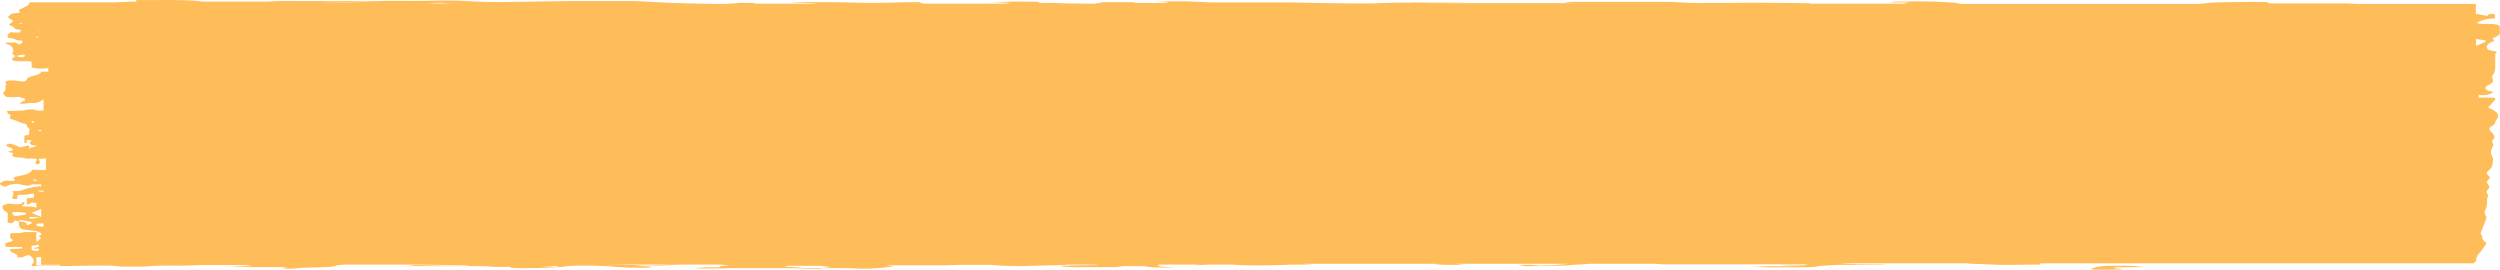 <?xml version="1.0" encoding="UTF-8"?> <svg xmlns="http://www.w3.org/2000/svg" viewBox="0 0 682.926 73.664" fill="none"><path fill-rule="evenodd" clip-rule="evenodd" d="M576.792 72.615H575.487C573.83 72.724 572.655 72.901 572.228 73.105C571.578 73.244 570.273 73.455 572.228 73.664H574.838C579.4 73.664 580.037 73.594 579.4 73.455L577.445 73.245V73.106C577.445 73.036 578.747 72.967 580.704 72.967H585.254C583.297 72.617 582.644 72.547 576.792 72.617V72.615ZM678.971 11.339C678.346 11.74 677.469 12.139 676.376 12.527V10.641L678.986 11.06C679.071 11.105 679.114 11.151 679.114 11.199C679.114 11.246 679.071 11.292 678.986 11.338L678.971 11.339ZM676.364 23.498V22.868C676.406 22.915 676.434 22.961 676.434 23.008C676.434 23.056 676.406 23.102 676.364 23.148V23.498ZM226.65 73.036L224.694 73.175C224.637 73.271 224.41 73.366 224.042 73.455H222.086L216.871 73.316C216.219 73.245 217.523 73.176 219.479 73.106H220.131C215.581 72.967 213.626 72.826 214.929 72.617H224.042L227.302 72.967C227.736 72.92 227.519 72.92 226.65 72.967V73.037V73.036ZM152.46 72.687C153.112 72.758 152.46 72.826 151.156 72.897H147.911C149.215 72.826 151.156 72.758 151.156 72.617L152.46 72.687ZM16.439 72.548H9.934V70.382C9.934 70.243 10.586 70.173 10.586 70.243H11.238V72.339H16.453V72.55L16.439 72.548ZM8.631 68.076V67.167L10.586 66.817V67.446L9.283 67.725C9.212 67.759 9.183 67.794 9.183 67.829C9.183 67.865 9.212 67.9 9.283 67.935H10.586V68.494C9.934 68.704 8.631 68.424 8.631 68.074V68.076ZM9.934 61.438C9.934 61.159 9.934 61.088 11.238 61.02H11.89V61.928C10.586 61.857 9.934 61.789 9.934 61.438ZM7.979 59.552C7.979 59.413 7.979 59.272 8.631 59.272H11.238L8.631 58.155L11.238 57.108C11.267 57.085 11.281 57.062 11.281 57.038C11.281 57.013 11.267 56.992 11.252 56.967V59.272C9.949 59.272 9.949 59.623 9.297 59.691C8.645 59.762 7.993 59.762 7.993 59.552H7.979ZM6.675 58.713L4.067 58.993C3.585 58.757 3.33 58.516 3.33 58.273C3.33 58.187 3.373 58.1 3.43 58.014C4.733 57.805 5.385 57.944 6.689 58.085C6.987 58.186 7.143 58.293 7.143 58.4C7.143 58.507 6.987 58.612 6.689 58.713H6.675ZM10.586 52.285C10.459 52.252 10.402 52.217 10.402 52.18C10.402 52.143 10.459 52.108 10.586 52.076H11.89V52.426L10.586 52.287V52.285ZM10.586 35.865C10.515 35.819 10.473 35.772 10.473 35.726C10.473 35.68 10.515 35.633 10.6 35.587C10.6 35.517 11.252 35.517 11.252 35.517V35.797L10.6 35.865H10.586ZM9.283 33.56C8.631 33.56 8.631 33.42 8.631 33.28C8.631 33.141 9.283 33.071 9.283 33.141V33.56ZM11.238 8.267H10.586C10.53 8.232 10.501 8.198 10.501 8.163C10.501 8.128 10.53 8.093 10.586 8.057V8.337L11.238 8.267ZM9.934 10.294C9.892 10.248 9.864 10.2 9.864 10.155C9.864 10.109 9.892 10.061 9.934 10.014H10.586V10.155L9.934 10.294ZM89.325 0.509L101.683 0.509C99.146 0.58 96.524 0.616 93.902 0.616C92.372 0.616 90.841 0.604 89.325 0.581H88.659C88.007 0.581 88.007 0.511 89.311 0.511L89.325 0.509ZM119.256 0.789H121.211L123.167 0.928L116.662 0.928L119.27 0.789H119.256ZM9.283 49.349C9.112 49.292 9.027 49.234 9.027 49.175C9.027 49.115 9.127 49.057 9.297 49C9.807 49.089 10.076 49.191 10.076 49.295C10.076 49.338 10.034 49.379 9.949 49.421L9.297 49.35L9.283 49.349ZM6.675 15.462C6.675 15.601 6.023 15.671 5.371 15.601C4.918 15.517 4.677 15.421 4.677 15.323C4.677 15.3 4.691 15.275 4.719 15.252C4.719 15.113 5.371 15.043 6.023 14.973C6.675 14.902 7.327 15.043 6.675 15.182V15.462ZM5.371 6.518C5.357 6.495 5.343 6.471 5.343 6.448C5.343 6.425 5.357 6.4 5.385 6.377C5.385 6.238 6.037 6.238 6.037 6.377C5.938 6.429 5.711 6.478 5.385 6.518H5.371ZM681.563 13.994C680.586 13.849 679.921 13.683 679.609 13.505C679.411 13.279 679.296 13.047 679.296 12.819C679.296 12.417 679.636 12.015 680.274 11.619C680.956 11.426 681.308 11.222 681.308 11.015C681.308 10.888 681.181 10.763 680.913 10.641C680.913 10.635 680.913 10.627 680.913 10.621C680.913 10.462 681.138 10.304 681.563 10.152C682.471 9.776 682.926 9.387 682.926 8.999C682.926 8.918 682.896 8.834 682.868 8.754V7.356C682.868 6.728 681.563 6.518 679.609 6.518H677.654C677.001 6.518 676.349 6.17 677.001 5.96C677.654 5.751 678.956 4.982 681.551 5.052V4.283C681.621 4.241 681.648 4.196 681.648 4.152C681.648 4.028 681.393 3.906 680.899 3.794C680.246 3.724 680.246 3.794 679.594 4.074V4.354L678.291 4.144L676.986 3.864H676.334V1.069L643.798 1.069L641.188 0.93L619.705 0.93V0.72C620.355 0.581 617.748 0.511 615.156 0.511C612.561 0.511 604.102 0.581 602.797 0.859C601.495 1.139 600.19 0.93 600.842 1.069L535.752 1.069L533.794 0.719L528.58 0.439C526.88 0.393 525.135 0.37 523.378 0.37C521.621 0.37 519.879 0.393 518.179 0.439C516.874 0.439 516.221 0.58 516.874 0.648L520.118 0.648C521.423 0.695 521.641 0.766 520.771 0.859C519.466 0.998 520.118 0.998 520.771 0.998L494.739 0.998C494.739 0.928 494.086 0.859 492.781 0.859C488.162 0.783 483.485 0.743 478.808 0.743C475.876 0.743 472.914 0.758 469.994 0.789H467.387C466.507 0.812 465.614 0.824 464.707 0.824C462.667 0.824 460.655 0.763 458.925 0.648C457.878 0.555 456.545 0.503 455.183 0.503C454.916 0.503 454.646 0.506 454.376 0.509L428.993 0.509C426.386 0.719 427.039 0.789 431.603 0.858L391.907 0.858L386.69 0.719C386.041 0.719 385.388 0.648 386.041 0.648H386.69C388.733 0.615 390.815 0.596 392.885 0.596C396.059 0.596 399.234 0.638 402.309 0.719L381.476 0.719L376.927 0.858C375.454 0.922 373.867 0.956 372.28 0.956C371.442 0.956 370.592 0.946 369.77 0.928C363.848 0.896 357.951 0.801 352.212 0.648L330.727 0.648L324.222 0.369L315.761 0.369C317.066 0.439 319.66 0.508 319.02 0.648C318.37 0.787 316.413 0.858 313.806 0.787H310.546L309.244 0.578L300.782 0.578C302.087 0.717 298.828 0.858 299.477 0.997H298.175C297.963 0.997 297.735 0.997 297.523 0.997C293.966 0.997 290.423 0.925 287.106 0.786H285.152C283.194 0.716 283.194 0.647 283.847 0.577C284.499 0.506 283.194 0.436 280.602 0.436L276.69 0.436L270.186 0.716L272.793 0.716C276.69 0.786 276.69 0.855 274.098 0.995L250.018 0.995C251.975 0.995 253.277 0.925 251.975 0.856C250.67 0.786 251.975 0.717 251.323 0.577L248.063 0.577C244.747 0.716 241.218 0.787 237.661 0.787C237.448 0.787 237.222 0.787 237.009 0.787L227.897 0.578L216.177 0.578C216.177 0.648 218.132 0.717 219.436 0.787C220.74 0.858 223.333 0.858 222.682 0.997L207.064 0.997C205.108 0.927 205.76 0.858 206.412 0.787H201.849L200.545 0.927C199.227 1.026 197.668 1.079 196.053 1.079C195.599 1.079 195.146 1.075 194.692 1.066L188.187 0.927L181.683 0.717L173.874 0.298L154.997 0.298L140.669 0.508C139.309 0.546 137.892 0.564 136.474 0.564C134.349 0.564 132.237 0.521 130.267 0.437L127.66 0.298C125.959 0.191 124.032 0.135 122.062 0.135C121.325 0.135 120.588 0.142 119.865 0.159C117.753 0.22 115.557 0.252 113.374 0.252C112.283 0.252 111.178 0.243 110.101 0.23L105.552 0.23C103.993 0.298 102.306 0.333 100.62 0.333C99.656 0.333 98.693 0.323 97.743 0.298C96.028 0.266 94.271 0.249 92.528 0.249C90.785 0.249 89.041 0.266 87.327 0.298L81.459 0.298C80.552 0.272 79.617 0.257 78.682 0.257C76.669 0.257 74.7 0.32 73.013 0.437L55.44 0.437C52.833 0.087 50.225 -0.052 40.475 0.017L37.215 0.017V0.436H35.911L31.348 0.645L7.979 0.645V1.066C7.738 1.37 7.284 1.676 6.675 1.974L5.371 2.602C5.229 2.694 5.159 2.788 5.159 2.882C5.159 2.975 5.229 3.07 5.371 3.161V3.511C4.067 3.511 2.763 3.791 2.763 4.14C2.423 4.311 2.253 4.488 2.253 4.664C2.253 4.84 2.423 5.016 2.763 5.188C3.245 5.393 3.486 5.606 3.486 5.816C3.486 6.027 3.245 6.24 2.763 6.446C2.593 6.526 2.508 6.608 2.508 6.691C2.508 6.773 2.593 6.856 2.763 6.935C3.6 7.229 4.039 7.536 4.067 7.843C4.067 7.982 4.719 8.054 5.371 8.123C5.669 8.2 5.839 8.284 5.839 8.368C5.839 8.452 5.683 8.534 5.371 8.612V8.892H4.067C3.415 8.753 2.763 8.753 2.763 8.892C2.296 9.23 2.055 9.572 2.055 9.915C2.055 10.015 2.069 10.121 2.112 10.22C2.211 10.292 2.438 10.364 2.763 10.428C4.067 10.499 4.067 10.988 5.371 11.058C6.675 11.128 6.023 11.058 6.023 11.197C6.08 11.277 6.122 11.355 6.122 11.434C6.122 11.66 5.867 11.885 5.385 12.105V12.175C4.733 11.966 4.733 11.757 4.081 11.616H1.474V11.755C1.63 11.873 1.842 11.989 2.126 12.104C2.409 12.194 2.636 12.288 2.778 12.383C3.359 12.83 3.642 13.284 3.642 13.733C3.642 13.958 3.557 14.185 3.43 14.409C3.401 14.456 3.387 14.506 3.387 14.555C3.387 14.765 3.614 14.974 4.081 15.178C4.138 15.229 4.152 15.281 4.152 15.333C4.152 15.494 3.897 15.654 3.43 15.806V16.085C3.302 16.145 3.245 16.206 3.245 16.267C3.245 16.399 3.529 16.527 4.081 16.645C5.385 16.784 6.037 16.784 7.341 16.715C8.645 16.645 8.645 16.995 8.645 17.204V18.183C8.574 18.218 8.546 18.255 8.546 18.291C8.546 18.433 9.042 18.569 9.934 18.673C11.238 18.812 11.89 18.744 13.194 18.603V19.581H11.238C11.238 19.889 10.785 20.196 9.949 20.489C8.234 20.87 7.327 21.289 7.327 21.712C7.327 21.747 7.327 21.782 7.341 21.818C7.256 21.937 7.043 22.055 6.689 22.168C6.689 22.307 6.037 22.307 5.385 22.168C4.733 22.029 3.43 21.888 2.126 22.029C1.743 22.14 1.531 22.259 1.474 22.379C1.446 22.402 1.431 22.424 1.431 22.449C1.431 22.473 1.446 22.496 1.474 22.519C1.63 22.681 1.701 22.845 1.701 23.008C1.701 23.172 1.616 23.336 1.474 23.498V24.756C1.091 24.997 0.893 25.243 0.893 25.489C0.893 25.735 1.091 25.981 1.474 26.223C1.474 26.503 2.126 26.573 3.43 26.573L5.385 26.434V26.573C6.391 26.77 6.93 26.992 6.93 27.217C6.93 27.305 6.845 27.394 6.675 27.481C5.952 27.755 5.513 28.036 5.371 28.319C6.023 28.389 6.675 28.319 7.327 28.248C7.979 28.178 7.979 28.039 8.631 28.109C9.283 28.18 9.934 28.18 10.586 27.9C11.238 27.62 11.238 27.411 11.89 27.201V30.206H10.586C9.934 30.206 9.283 29.997 9.283 29.927C9.283 29.857 7.327 29.857 7.327 29.997C6.831 30.15 5.57 30.258 4.067 30.277H2.112C1.956 30.356 1.857 30.439 1.857 30.521C1.857 30.604 1.942 30.685 2.112 30.766V31.046C2.636 31.186 2.905 31.336 2.905 31.487C2.905 31.55 2.849 31.613 2.763 31.676V32.165C2.707 32.204 2.678 32.245 2.678 32.285C2.678 32.412 2.934 32.537 3.401 32.654C4.705 32.933 5.357 33.562 6.661 33.771C7.086 33.881 7.313 34 7.313 34.12C7.313 34.447 7.539 34.774 7.965 35.098C8.05 35.191 8.092 35.284 8.092 35.378C8.092 35.471 8.05 35.566 7.965 35.657V36.706C7.809 36.831 7.355 36.952 6.661 37.054C6.689 37.113 6.703 37.172 6.703 37.23C6.703 37.288 6.689 37.346 6.661 37.405V39.013C6.661 39.083 7.313 39.013 7.313 38.942V38.522C7.256 38.476 7.228 38.429 7.228 38.383C7.228 38.337 7.256 38.29 7.313 38.244H7.965C8.347 38.306 8.574 38.378 8.616 38.453C8.333 38.649 8.191 38.849 8.191 39.046C8.191 39.243 8.333 39.445 8.616 39.641L9.92 39.78V39.85C9.722 40.052 9.056 40.245 7.965 40.41C8.135 40.442 8.22 40.479 8.22 40.515C8.22 40.552 8.135 40.589 7.965 40.621C7.794 40.589 7.709 40.552 7.709 40.515C7.709 40.479 7.794 40.442 7.965 40.41V39.711L5.357 40.271C4.875 39.913 3.996 39.56 2.763 39.223C2.055 39.384 1.686 39.558 1.686 39.736C1.686 39.846 1.828 39.956 2.112 40.063C2.763 40.343 3.415 40.482 3.415 40.761C3.486 40.819 3.543 40.878 3.543 40.936C3.543 40.994 3.5 41.053 3.415 41.111L2.112 41.461C2.763 41.671 4.067 41.741 3.415 42.16C3.373 42.229 3.359 42.299 3.359 42.369C3.359 42.44 3.373 42.508 3.415 42.579C3.415 42.718 4.067 42.998 4.719 42.998C5.371 42.998 6.675 43.068 7.327 43.348H7.979C8.631 43.209 9.283 43.348 9.934 43.418C10.034 43.499 10.076 43.582 10.076 43.663C10.076 43.743 10.019 43.826 9.934 43.907C9.779 44.058 9.708 44.21 9.708 44.361C9.708 44.512 9.779 44.664 9.934 44.815H10.586C11.238 44.326 10.586 43.837 10.586 43.348C11.238 43.418 11.89 43.348 12.542 43.209V46.423H9.934C8.631 46.214 8.631 46.423 8.631 46.633C8.546 46.94 8.106 47.246 7.327 47.541C6.732 47.762 5.853 47.973 4.719 48.169C4.039 48.332 3.685 48.508 3.685 48.687C3.685 48.795 3.812 48.902 4.067 49.008V49.217C4.067 49.225 4.067 49.234 4.067 49.242C4.067 49.311 3.841 49.376 3.415 49.427C2.763 49.497 2.112 49.217 1.46 49.357C0.879 49.538 0.439 49.726 0.156 49.916C0.043 50.009 0 50.104 0 50.197C0 50.483 0.496 50.767 1.46 51.033C2.112 50.683 2.763 50.265 4.719 50.196L6.675 50.614C7.327 50.754 7.979 50.754 8.631 50.476V50.335C9.283 50.405 10.586 50.405 11.224 50.335V50.894H10.572C8.475 51.211 6.93 51.567 6.023 51.943C5.371 52.223 4.719 52.223 3.415 52.223C3.571 52.466 3.656 52.712 3.656 52.956C3.656 53.201 3.571 53.447 3.415 53.69C3.359 53.783 3.33 53.877 3.33 53.97C3.33 54.063 3.359 54.156 3.415 54.25C3.415 54.32 4.067 54.389 4.719 54.389V53.41C4.79 53.337 5.003 53.265 5.371 53.201C6.675 53.34 7.979 53.062 8.631 52.921H9.283V53.968L7.327 54.178V55.506C7.284 55.552 7.256 55.599 7.256 55.645C7.256 55.691 7.27 55.738 7.327 55.784H7.979C8.631 55.575 7.979 55.156 9.934 55.434V56.902C9.934 56.894 9.934 56.885 9.934 56.876C9.934 56.711 9.481 56.549 8.631 56.411H6.675C6.023 56.411 6.023 56.201 6.023 56.131C6.462 55.946 6.675 55.755 6.675 55.564C6.675 55.543 6.675 55.521 6.675 55.501V55.223C6.675 55.153 6.023 55.223 6.023 55.293V55.573C5.588 55.806 4.719 55.852 3.415 55.712C1.46 55.503 2.112 55.642 2.112 55.712C1.502 55.844 1.063 55.986 0.822 56.131C0.723 56.292 0.666 56.454 0.666 56.614C0.666 56.989 0.935 57.366 1.46 57.738C1.828 57.921 2.055 58.109 2.112 58.297V60.393C2.055 60.462 2.012 60.532 2.012 60.602C2.012 60.673 2.041 60.741 2.112 60.812L3.415 61.021V60.882C3.415 60.673 4.067 60.463 4.067 60.254C4.067 60.044 4.719 60.533 5.371 60.533V60.044L6.675 60.254C9.283 60.673 9.283 60.882 7.327 61.512V61.373C7.298 61.35 7.284 61.327 7.284 61.302C7.284 61.278 7.298 61.257 7.327 61.232C7.327 60.813 6.675 60.602 5.371 60.463C5.229 60.702 5.144 60.945 5.144 61.186C5.144 61.668 5.442 62.152 6.023 62.629L8.631 62.979C10.586 63.118 11.238 63.539 11.238 64.028C11.281 64.057 11.309 64.086 11.309 64.114C11.309 64.207 11.054 64.299 10.586 64.378V64.517C10.926 64.688 11.097 64.864 11.097 65.041C11.097 65.219 10.926 65.393 10.586 65.566C10.586 65.636 10.586 65.845 9.934 65.984V64.587C9.864 64.518 9.835 64.448 9.835 64.378C9.835 64.308 9.864 64.237 9.934 64.169V63.679C10.034 63.634 10.062 63.586 10.062 63.539C10.062 63.491 10.019 63.445 9.934 63.4H6.675C6.023 63.539 5.371 63.679 4.719 63.679H3.415C3.061 63.742 2.834 63.814 2.778 63.889L2.778 65.006C3.231 65.219 3.458 65.436 3.458 65.654C3.458 65.694 3.458 65.735 3.43 65.775C3.274 65.923 2.834 66.067 2.126 66.194C1.743 66.305 1.516 66.423 1.474 66.544V67.452H6.023V67.591C6.108 67.637 6.151 67.684 6.151 67.73C6.151 67.776 6.108 67.823 6.023 67.869L4.719 68.008H3.401C2.749 68.008 2.749 68.149 2.749 68.288C2.749 68.3 2.749 68.316 2.749 68.328C2.749 68.646 3.189 68.962 4.053 69.266C4.535 69.492 4.776 69.726 4.776 69.959C4.776 70.031 4.748 70.102 4.705 70.174C4.705 70.267 4.922 70.313 5.357 70.313H6.009C6.661 70.174 6.661 69.754 7.965 69.685C8.787 70.217 9.212 70.758 9.212 71.298C9.212 71.669 9.013 72.041 8.631 72.411V72.69H17.091L25.552 72.551H30.115L33.36 72.831H37.924C39.879 72.831 40.531 72.761 41.183 72.692C41.835 72.622 43.139 72.553 45.732 72.553H47.036C47.646 72.563 48.255 72.57 48.878 72.57C50.749 72.57 52.592 72.516 54.207 72.412H68.521C68.521 72.551 68.521 72.622 63.972 72.692C59.408 72.762 62.016 72.762 63.32 72.762L69.187 72.972H75.692C77.647 72.972 78.951 73.042 78.299 73.111C77.747 73.149 77.406 73.216 77.406 73.288C77.406 73.323 77.491 73.358 77.662 73.39H79.617C81.573 73.25 82.225 73.111 86.774 73.04C91.323 72.97 90.671 72.761 91.975 72.622C91.323 72.551 91.975 72.482 92.627 72.412C93.279 72.342 93.931 72.342 93.931 72.273H113.459L127.773 72.482V72.622H127.121C126.568 72.625 126.002 72.628 125.449 72.628C122.699 72.628 119.95 72.579 117.357 72.482C116.421 72.444 115.429 72.426 114.437 72.426C113.445 72.426 112.439 72.444 111.504 72.481H112.156C113.459 72.62 112.807 72.62 109.548 72.692H127.773C131.684 72.692 132.988 72.692 134.93 72.901H139.479V73.111C140.131 73.181 140.783 73.25 142.738 73.25C143.121 73.253 143.518 73.254 143.9 73.254C146.466 73.254 148.988 73.18 151.199 73.039L153.807 72.9C153.807 72.829 154.458 72.761 155.11 72.69C156.329 72.596 157.817 72.544 159.319 72.544C159.659 72.544 159.985 72.547 160.311 72.551C160.453 72.551 160.595 72.551 160.737 72.551C162.225 72.551 163.67 72.6 164.875 72.692C167.482 72.692 166.83 72.831 168.12 72.901L172.032 73.111H177.232C177.884 72.901 179.188 72.761 173.335 72.622H174.497C178.395 72.622 182.221 72.525 185.707 72.342H182.448L175.291 72.553H175.943L173.335 72.414L164.875 72.274H196.761L199.369 72.484C196.771 72.625 195.901 72.765 196.761 72.904C198.065 73.114 192.85 72.975 192.212 73.043L189.604 73.253C191.149 73.32 192.822 73.355 194.494 73.355C196.166 73.355 197.824 73.32 199.383 73.253H226.054C226.947 73.233 227.868 73.224 228.789 73.224C231.014 73.224 233.197 73.282 235.167 73.394H237.122C241.686 73.253 241.02 72.975 244.279 72.834L242.324 72.554V72.484H257.29L262.504 72.345H270.313C272.68 72.56 275.67 72.684 278.772 72.693L283.989 72.554L290.493 72.415H291.146V72.276H299.605C300.04 72.323 299.822 72.369 298.955 72.415L290.493 72.554C289.841 72.554 289.841 72.625 291.146 72.625C292.448 72.625 292.448 72.695 291.798 72.695H290.493C289.841 72.765 289.189 72.834 291.146 72.904C292.421 72.962 293.796 72.991 295.17 72.991C295.78 72.991 296.388 72.985 296.998 72.973H304.807L306.762 72.693H311.311C312.616 72.693 313.268 72.764 313.268 72.834C313.268 72.904 313.918 73.043 318.468 73.114C323.017 73.184 318.468 72.975 317.818 72.904C316.881 72.811 316.358 72.681 316.358 72.545C316.358 72.501 316.413 72.458 316.513 72.415V72.276H327.567L326.262 72.485L330.162 72.276H338.621C337.318 72.276 336.666 72.346 337.318 72.415H338.621C340.293 72.476 342.065 72.507 343.835 72.507C345.607 72.507 347.365 72.476 349.037 72.415H349.689C351.374 72.32 353.247 72.271 355.159 72.271C355.514 72.271 355.854 72.273 356.209 72.276C357.511 72.276 358.816 72.206 358.164 72.206L356.209 72.067H392.645C392.657 72.077 392.672 72.09 392.672 72.102C392.672 72.114 392.672 72.125 392.657 72.137C391.355 72.207 392.657 72.276 394.615 72.346H399.829L397.874 72.067H428.456L424.559 72.415L420.662 72.554H418.707V72.484H420.009C420.662 72.414 419.357 72.414 418.055 72.345H414.807C414.157 72.345 414.157 72.415 414.807 72.415C415.46 72.415 416.765 72.625 416.112 72.695H420.009C424.559 72.625 428.471 72.554 429.773 72.345L432.381 72.206L434.338 72.067H452.563C452.563 72.137 454.518 72.276 455.823 72.206H494.866C493.561 72.206 493.126 72.229 493.561 72.276C494.214 72.346 493.561 72.346 492.909 72.346H486.405C487.057 72.485 489.012 72.556 492.257 72.485H493.561L491.607 72.625C488.997 72.764 488.347 72.764 483.145 72.695L479.233 72.904H477.931C481.16 72.984 484.492 73.025 487.807 73.025C489.947 73.025 492.087 73.008 494.214 72.976L496.821 72.837C496.821 72.767 496.169 72.767 496.169 72.698L502.023 72.348H515.032C515.032 72.278 514.379 72.207 511.134 72.207C510.779 72.21 510.425 72.212 510.085 72.212C508.187 72.212 506.315 72.163 504.63 72.068L502.673 71.929H537.819C537.169 72.068 539.776 72.068 541.079 72.138L546.281 72.348H550.83C552.132 72.301 553.65 72.278 555.38 72.278H557.334C557.987 72.138 556.03 72.068 557.987 71.929H675.782V71.859C676.137 71.605 676.349 71.347 676.434 71.091V70.978C676.434 70.2 676.874 69.418 677.739 68.646L679.041 66.759C679.141 66.666 679.184 66.573 679.184 66.48C679.184 66.387 679.141 66.292 679.041 66.2C677.739 65.501 678.389 64.732 677.739 64.034C677.681 63.941 677.654 63.848 677.654 63.756C677.654 63.664 677.681 63.569 677.739 63.476L679.041 60.052C679.156 59.867 679.226 59.679 679.226 59.493C679.226 59.306 679.156 59.12 679.041 58.935C678.844 58.621 678.744 58.306 678.744 57.991C678.744 57.676 678.859 57.362 679.041 57.048C679.694 55.861 679.041 54.673 679.694 53.485C679.709 53.462 679.721 53.439 679.721 53.415C679.721 53.39 679.721 53.369 679.694 53.345C679.439 53.068 679.311 52.785 679.311 52.507C679.311 52.229 679.439 51.944 679.694 51.668C679.891 51.46 679.991 51.249 679.991 51.039C679.991 50.83 679.891 50.619 679.694 50.411C679.496 50.203 679.381 49.992 679.381 49.783C679.381 49.574 679.496 49.363 679.694 49.155C679.949 48.947 680.104 48.736 680.104 48.526C680.104 48.317 679.964 48.105 679.694 47.898C679.454 47.703 679.326 47.502 679.326 47.304C679.326 47.105 679.454 46.906 679.694 46.709C680.998 45.661 680.998 44.613 680.998 43.565C681.041 43.495 681.053 43.426 681.053 43.355C681.053 43.285 681.026 43.215 680.998 43.146C680.659 42.625 680.459 42.097 680.459 41.573C680.459 41.049 680.659 40.521 680.998 40.002C681.053 39.862 681.096 39.72 681.096 39.581C681.096 39.442 681.053 39.3 680.998 39.162C680.856 39.002 680.771 38.837 680.771 38.673C680.771 38.51 680.841 38.345 680.998 38.184C681.281 37.92 681.423 37.649 681.423 37.382C681.423 37.114 681.266 36.843 680.998 36.579C680.998 36.299 680.346 36.02 680.346 35.741C680.134 35.563 680.019 35.384 680.019 35.203C680.019 34.892 680.346 34.578 680.983 34.274C681.423 33.999 681.636 33.719 681.636 33.441C681.636 33.417 681.636 33.391 681.636 33.366C681.636 32.947 682.286 32.528 682.286 32.108C682.371 31.949 682.416 31.786 682.416 31.625C682.416 30.868 681.493 30.112 679.679 29.383L681.636 27.217V26.937C681.636 26.867 680.983 26.587 680.983 26.657C680.983 26.727 678.376 26.587 677.086 26.657V25.888C677.739 26.027 678.389 26.027 679.041 25.959C680.219 25.722 680.884 25.459 680.998 25.19C680.998 24.98 680.346 24.91 679.694 24.771C679.354 24.633 679.141 24.493 679.029 24.351C678.971 24.259 678.929 24.164 678.929 24.071C678.929 23.812 679.184 23.554 679.679 23.303C680.544 22.883 681.011 22.454 681.011 22.024C681.011 21.961 680.998 21.897 680.983 21.836C680.871 21.605 680.814 21.37 680.814 21.137C680.814 20.905 680.871 20.67 680.968 20.439C681.621 19.67 681.621 18.971 681.621 18.204V14.71C681.891 14.595 682.018 14.477 682.018 14.36C682.018 14.242 681.891 14.126 681.621 14.011L681.563 13.994Z" fill="#FFBD59"></path></svg> 